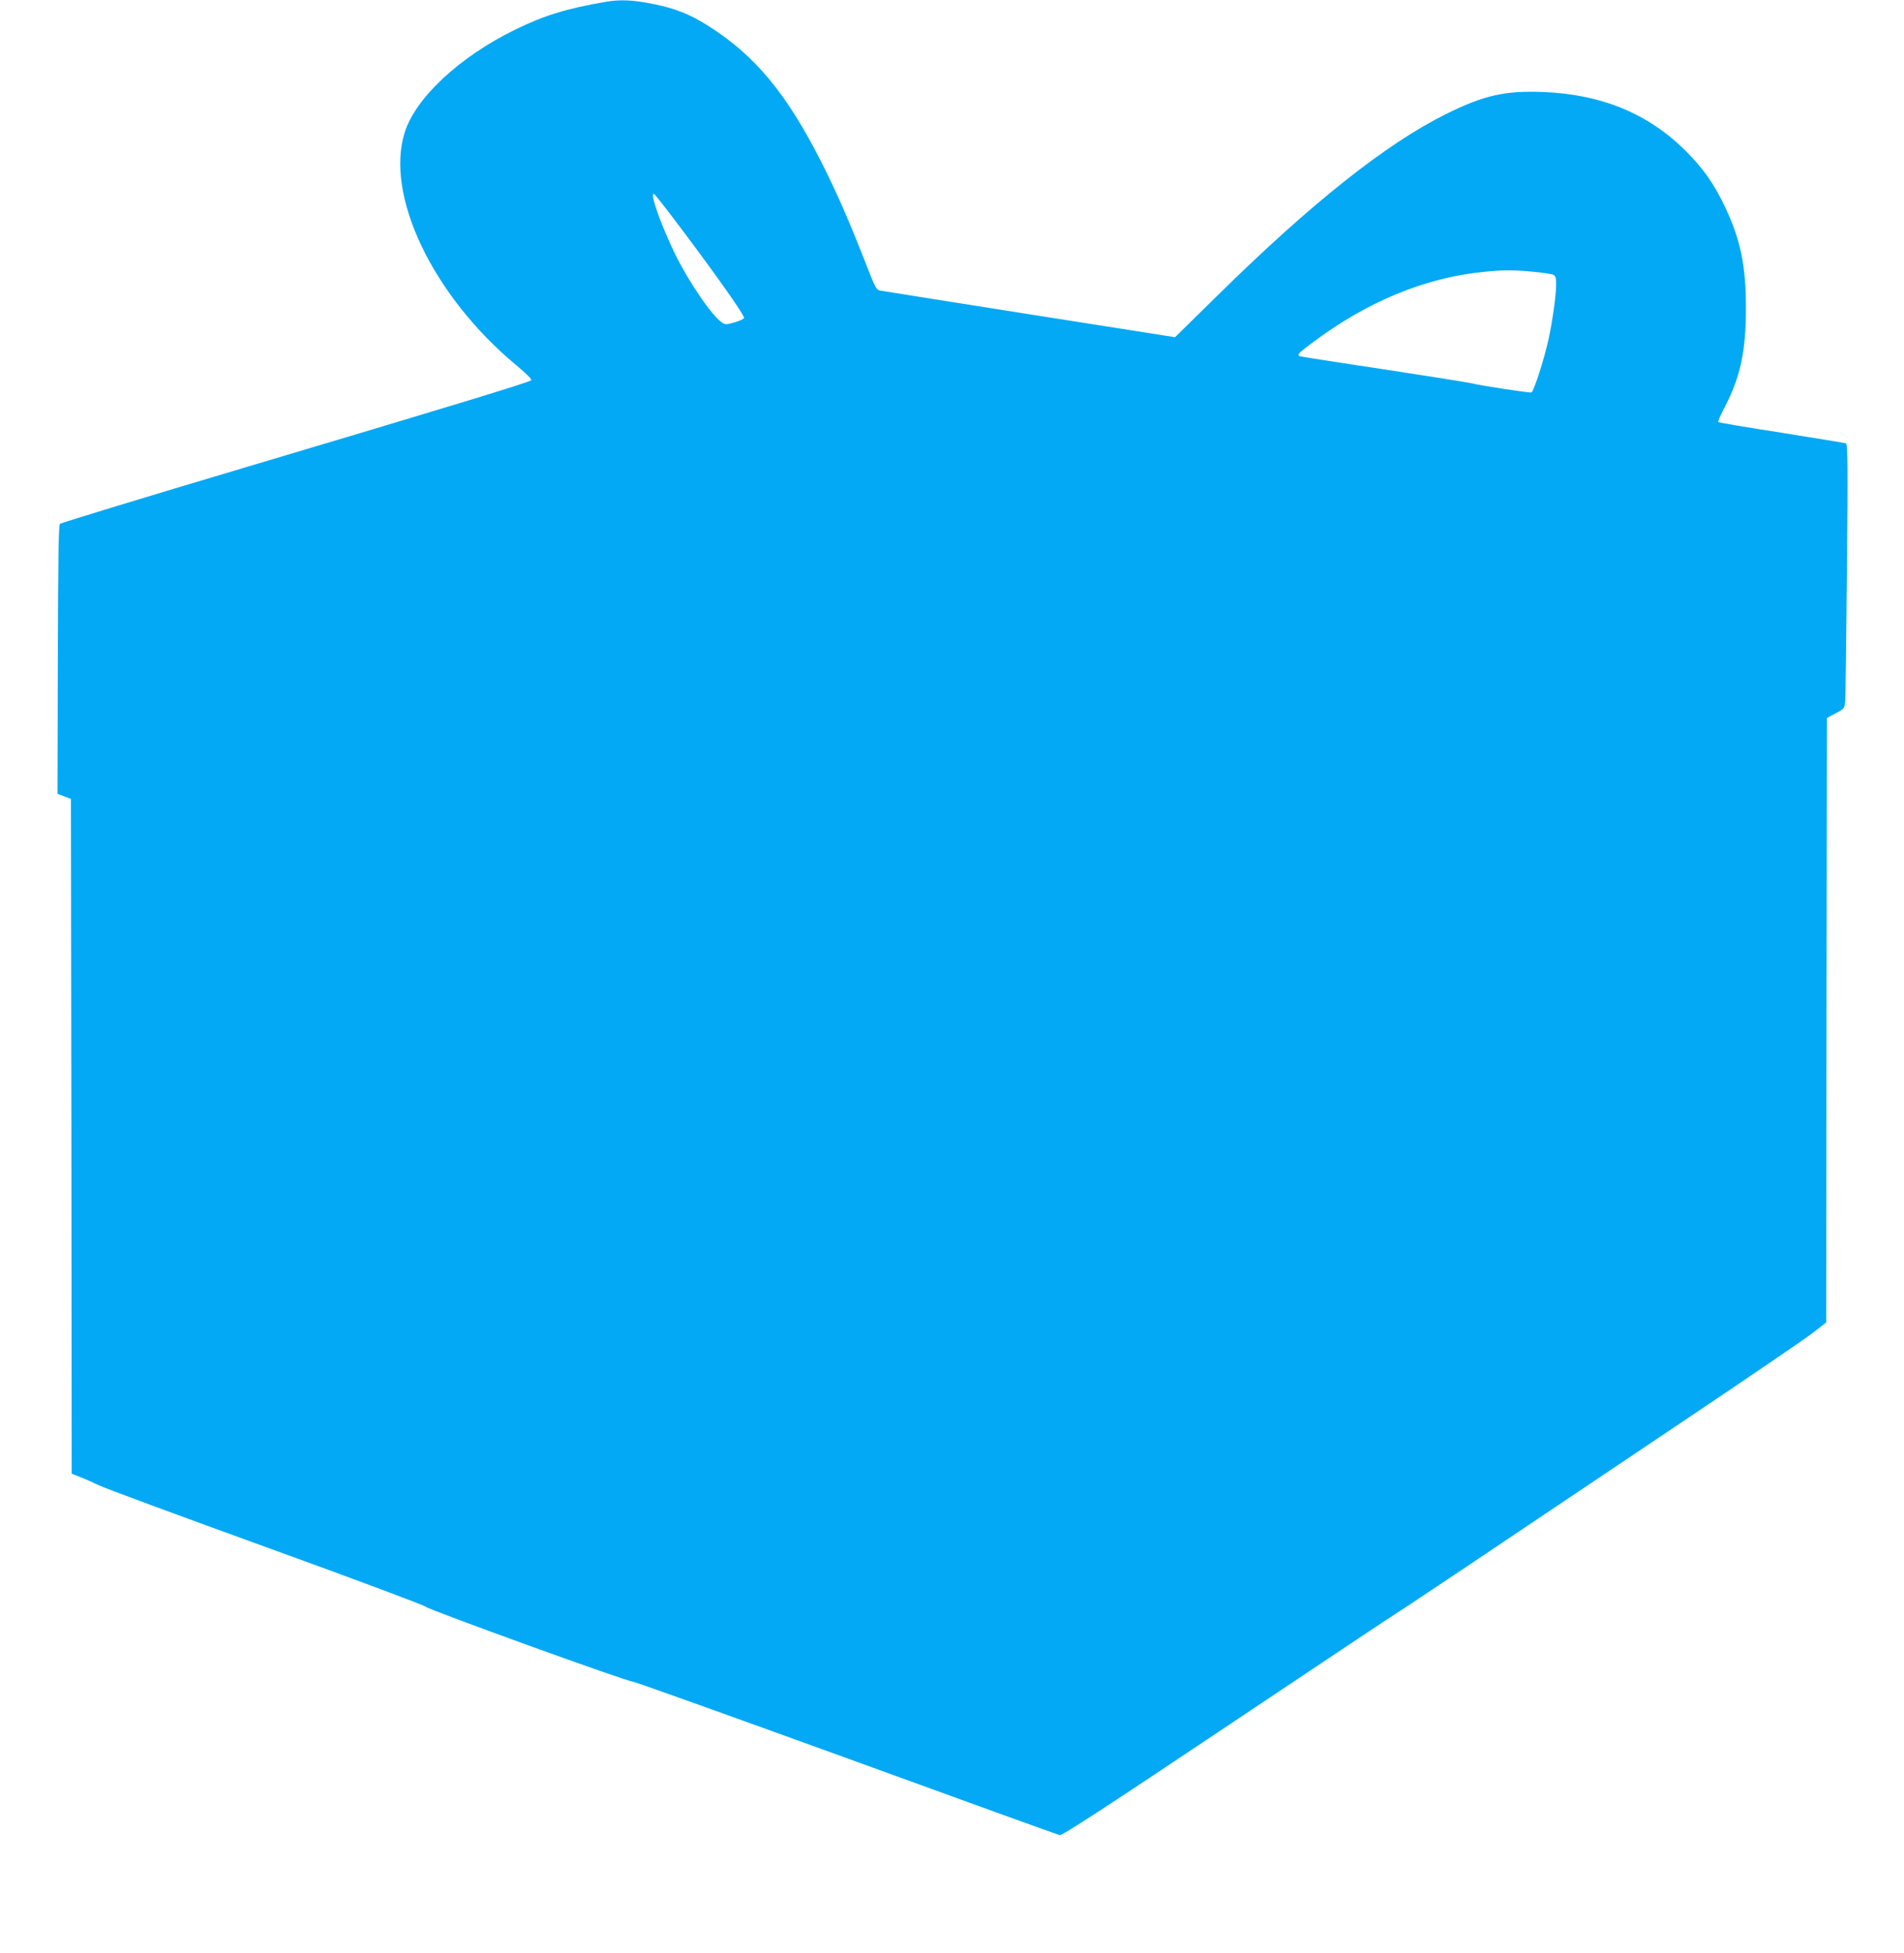 <?xml version="1.0" standalone="no"?>
<!DOCTYPE svg PUBLIC "-//W3C//DTD SVG 20010904//EN"
 "http://www.w3.org/TR/2001/REC-SVG-20010904/DTD/svg10.dtd">
<svg version="1.0" xmlns="http://www.w3.org/2000/svg"
 width="1248pt" height="1280pt" viewBox="0 0 1248 1280"
 preserveAspectRatio="xMidYMid meet">
<g transform="translate(0,1280) scale(0.1,-0.1)"
fill="#03a9f4" stroke="none">
<path d="M3970 12788 c-257 -44 -403 -89 -595 -183 -363 -178 -650 -445 -722
-672 -131 -413 183 -1070 729 -1525 64 -53 106 -94 100 -100 -14 -14 -557
-179 -1867 -569 -666 -198 -1215 -366 -1222 -372 -9 -9 -12 -228 -14 -891 l-2
-879 44 -16 44 -17 3 -2211 2 -2211 58 -23 c31 -12 86 -37 122 -54 36 -18 529
-200 1095 -405 567 -205 1037 -381 1045 -390 17 -19 1318 -490 1354 -490 13 0
643 -226 1402 -501 758 -276 1389 -504 1400 -506 16 -4 309 187 1122 731 605
405 1102 736 1105 736 2 0 210 139 463 308 252 170 844 566 1314 882 470 315
892 602 937 638 l83 65 2 1981 3 1981 57 30 c52 27 57 33 62 70 3 22 8 412 12
867 6 703 5 828 -7 833 -8 2 -198 33 -422 69 -224 35 -411 66 -414 70 -4 3 14
45 40 94 104 198 141 368 141 652 0 280 -36 452 -139 668 -72 150 -141 248
-255 362 -245 245 -552 372 -936 387 -251 10 -389 -22 -639 -146 -393 -196
-880 -583 -1489 -1182 l-284 -279 -953 150 c-525 83 -966 153 -981 156 -24 5
-33 22 -93 177 -109 279 -193 471 -290 662 -230 454 -436 702 -745 897 -123
77 -214 113 -364 143 -132 26 -211 29 -306 13z m497 -1489 c246 -327 415 -569
410 -583 -3 -7 -31 -20 -63 -29 -51 -15 -61 -15 -80 -2 -66 43 -217 263 -309
450 -94 193 -169 406 -138 394 6 -2 87 -106 180 -230z m5583 -280 c63 -6 122
-15 132 -20 14 -7 18 -22 18 -62 0 -71 -24 -241 -50 -361 -28 -128 -97 -343
-112 -348 -12 -4 -329 44 -398 61 -25 6 -285 47 -579 92 -294 44 -538 82 -543
85 -16 10 -6 21 80 85 361 272 745 431 1135 468 122 12 190 12 317 0z"/>
</g>
</svg>
